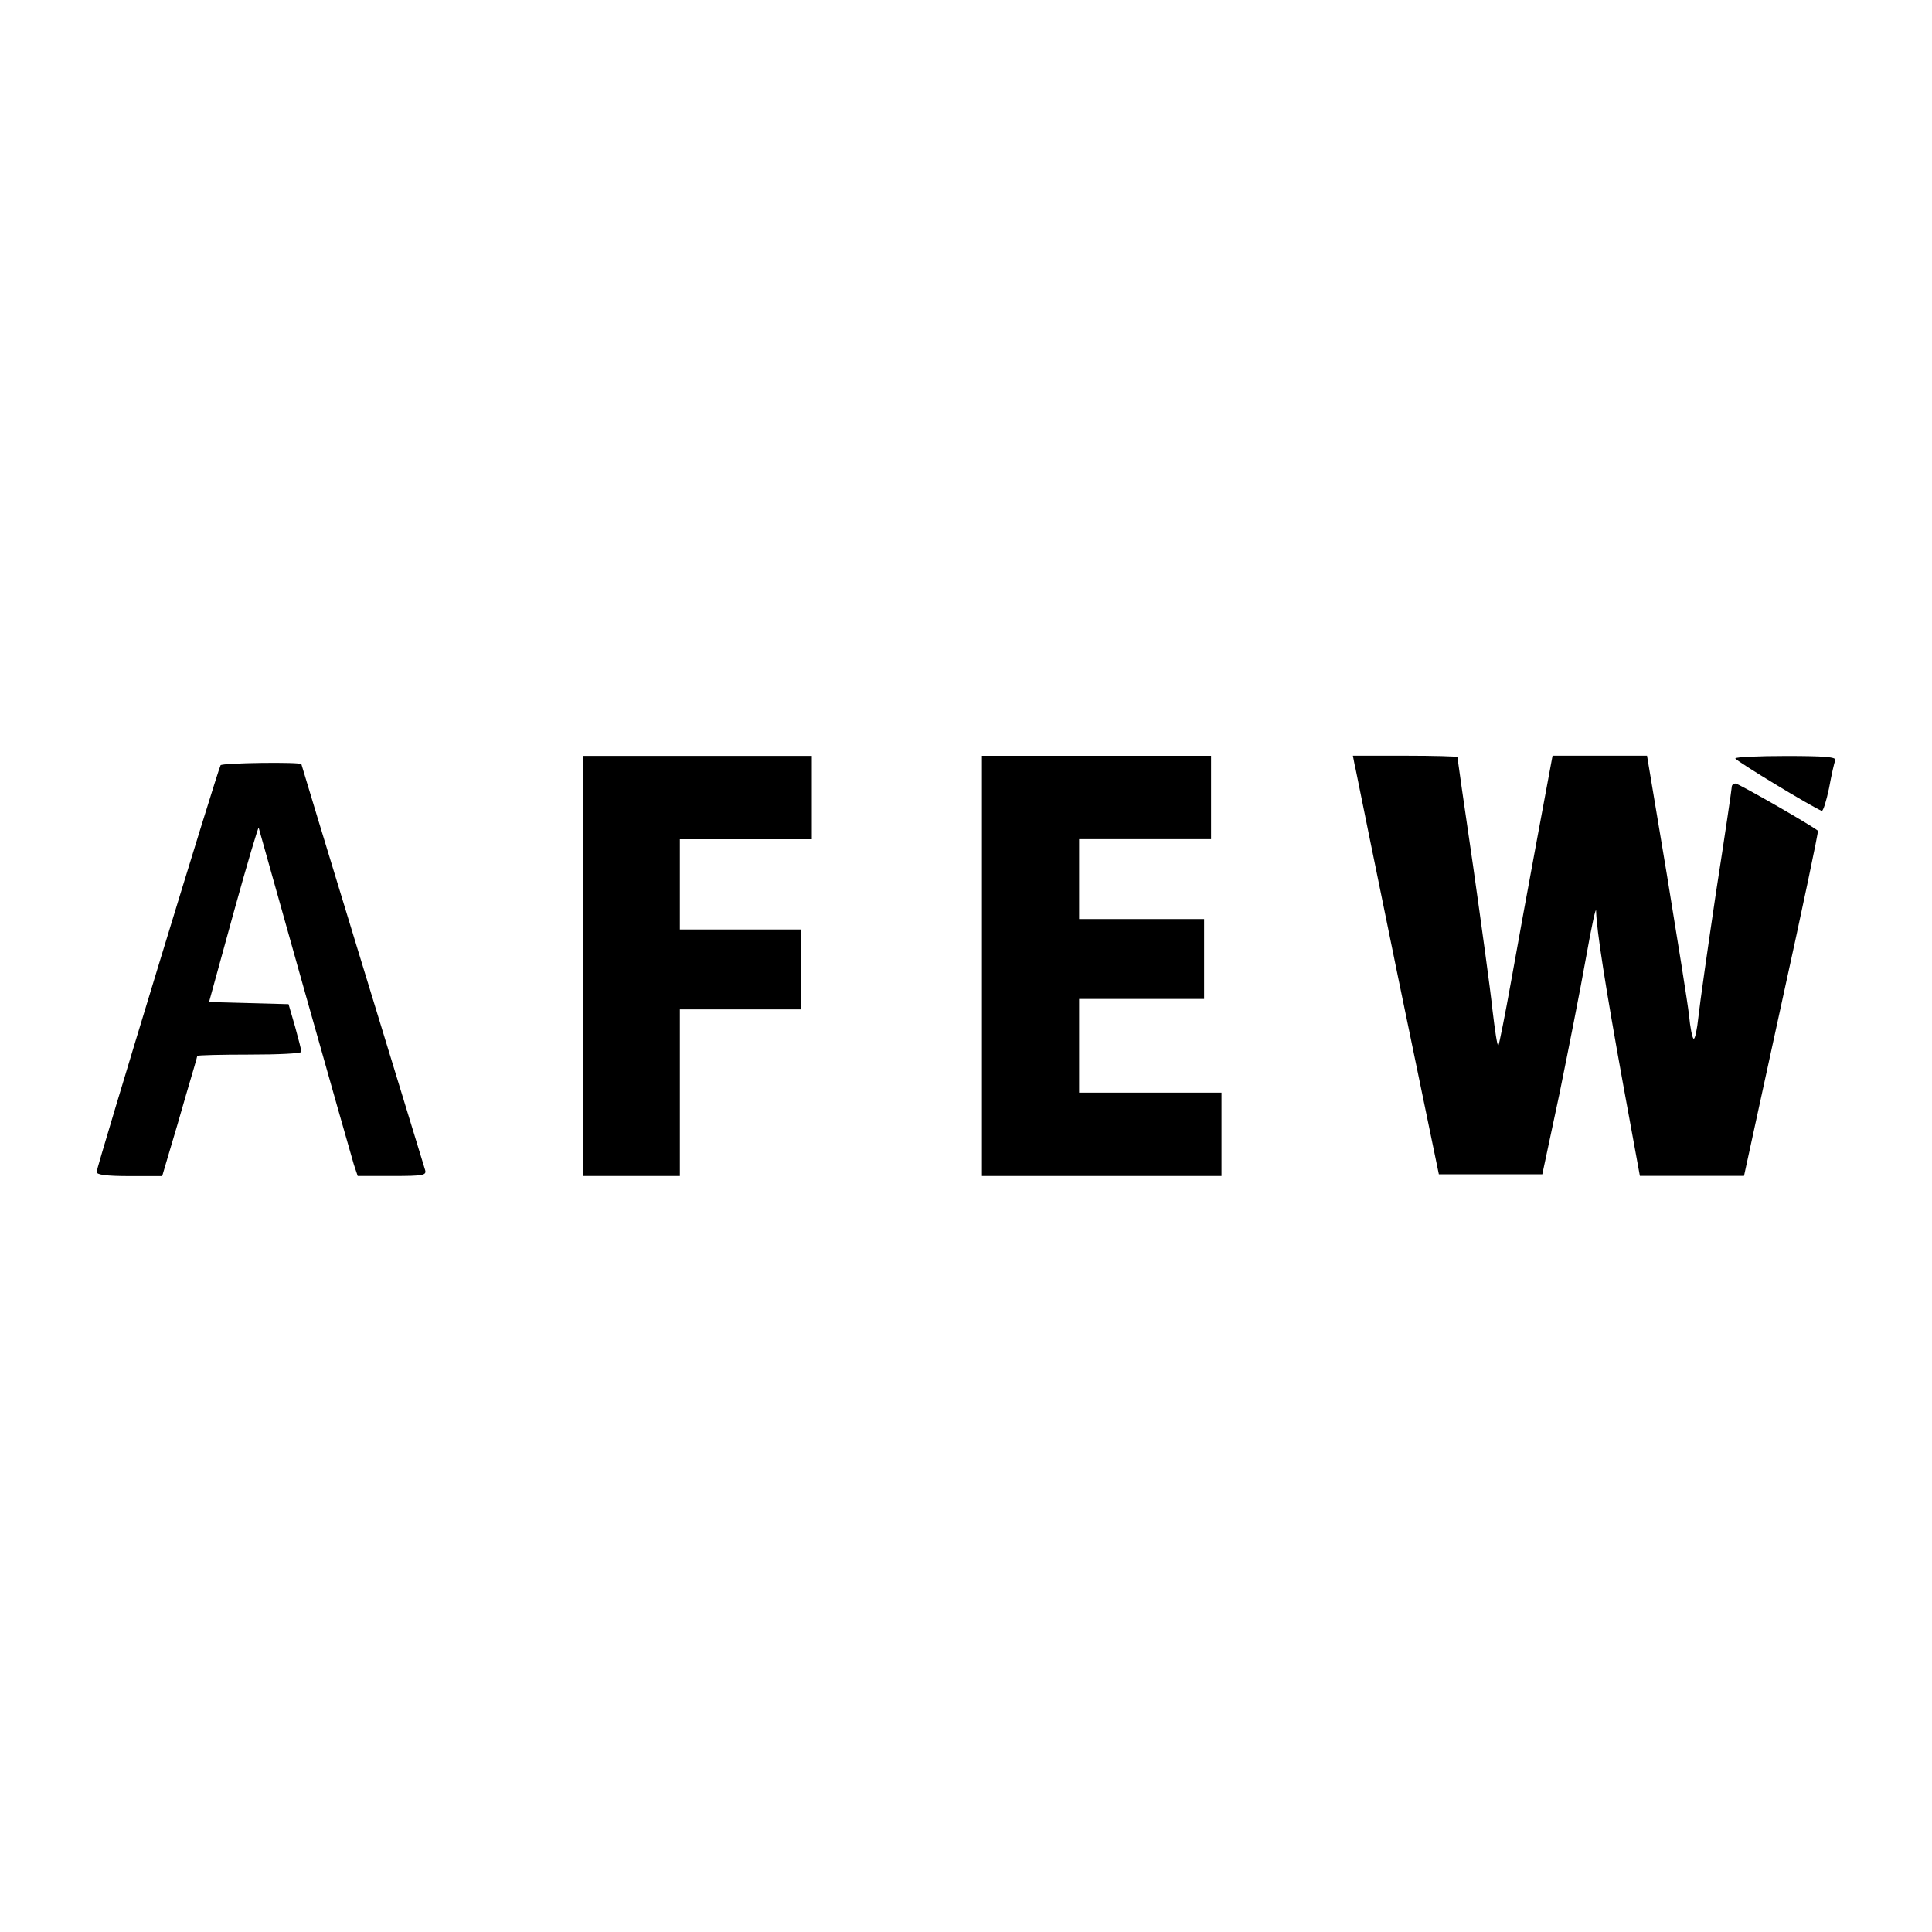 <?xml version="1.0" encoding="UTF-8"?>
<svg id="Layer_1" xmlns="http://www.w3.org/2000/svg" version="1.1" viewBox="0 0 200 200">
  <!-- Generator: Adobe Illustrator 29.6.1, SVG Export Plug-In . SVG Version: 2.1.1 Build 9)  -->
  <path d="M60.32,100v21.74h10.06v-17.25h12.58v-8.27h-12.58v-9.34h13.66v-8.63h-23.72v21.74Z"/>
  <path d="M101.65,100v21.74h24.8v-8.63h-14.74v-9.7h12.94v-8.27h-12.94v-8.27h13.66v-8.63h-23.72v21.74Z"/>
  <path d="M140.32,79.55c.14.72,2.12,10.46,4.42,21.67l4.21,20.34h10.71l1.76-8.27c.93-4.56,2.19-10.93,2.77-14.2s1.04-5.39,1.04-4.74c.04,1.87.97,7.84,2.8,17.93l1.73,9.45h10.78l3.88-17.83c2.16-9.81,3.85-17.86,3.77-17.9-.86-.68-8.23-4.89-8.52-4.89-.22,0-.4.14-.4.36,0,.18-.72,5.07-1.62,10.85-.86,5.79-1.69,11.61-1.83,12.94s-.36,2.37-.5,2.26c-.14-.07-.36-1.19-.47-2.41-.14-1.26-1.19-7.8-2.3-14.59l-2.05-12.29h-9.78l-1.55,8.34c-.86,4.6-2.08,11.32-2.73,14.95s-1.26,6.65-1.33,6.72c-.11.11-.36-1.58-.61-3.7-.22-2.12-1.15-8.84-2.01-14.92-.9-6.11-1.62-11.18-1.62-11.25s-2.44-.14-5.39-.14h-5.43l.25,1.29Z"/>
  <path d="M179.64,78.51c.04.25,8.05,5.1,8.95,5.43.14.04.47-1.01.75-2.34.25-1.37.54-2.66.65-2.91.11-.32-1.04-.43-5.1-.43-2.88,0-5.25.11-5.25.25Z"/>
  <path d="M22.83,79.23c-.29.47-12.83,41.62-12.83,42.09,0,.29,1.01.43,3.41.43h3.38l.72-2.44c.4-1.33,1.22-4.1,1.8-6.15.61-2.05,1.11-3.77,1.11-3.85s2.44-.14,5.39-.14,5.39-.11,5.39-.29c0-.14-.29-1.29-.65-2.59l-.68-2.34-4.13-.11-4.1-.11,2.52-9.16c1.4-5.07,2.59-9.06,2.62-8.88.04.14,2.19,7.8,4.78,17,2.59,9.2,4.89,17.25,5.07,17.86l.4,1.19h3.56c3.27,0,3.59-.07,3.41-.65-1.87-6.07-12.8-41.87-12.8-41.98,0-.25-8.23-.14-8.37.11Z"/>
</svg>